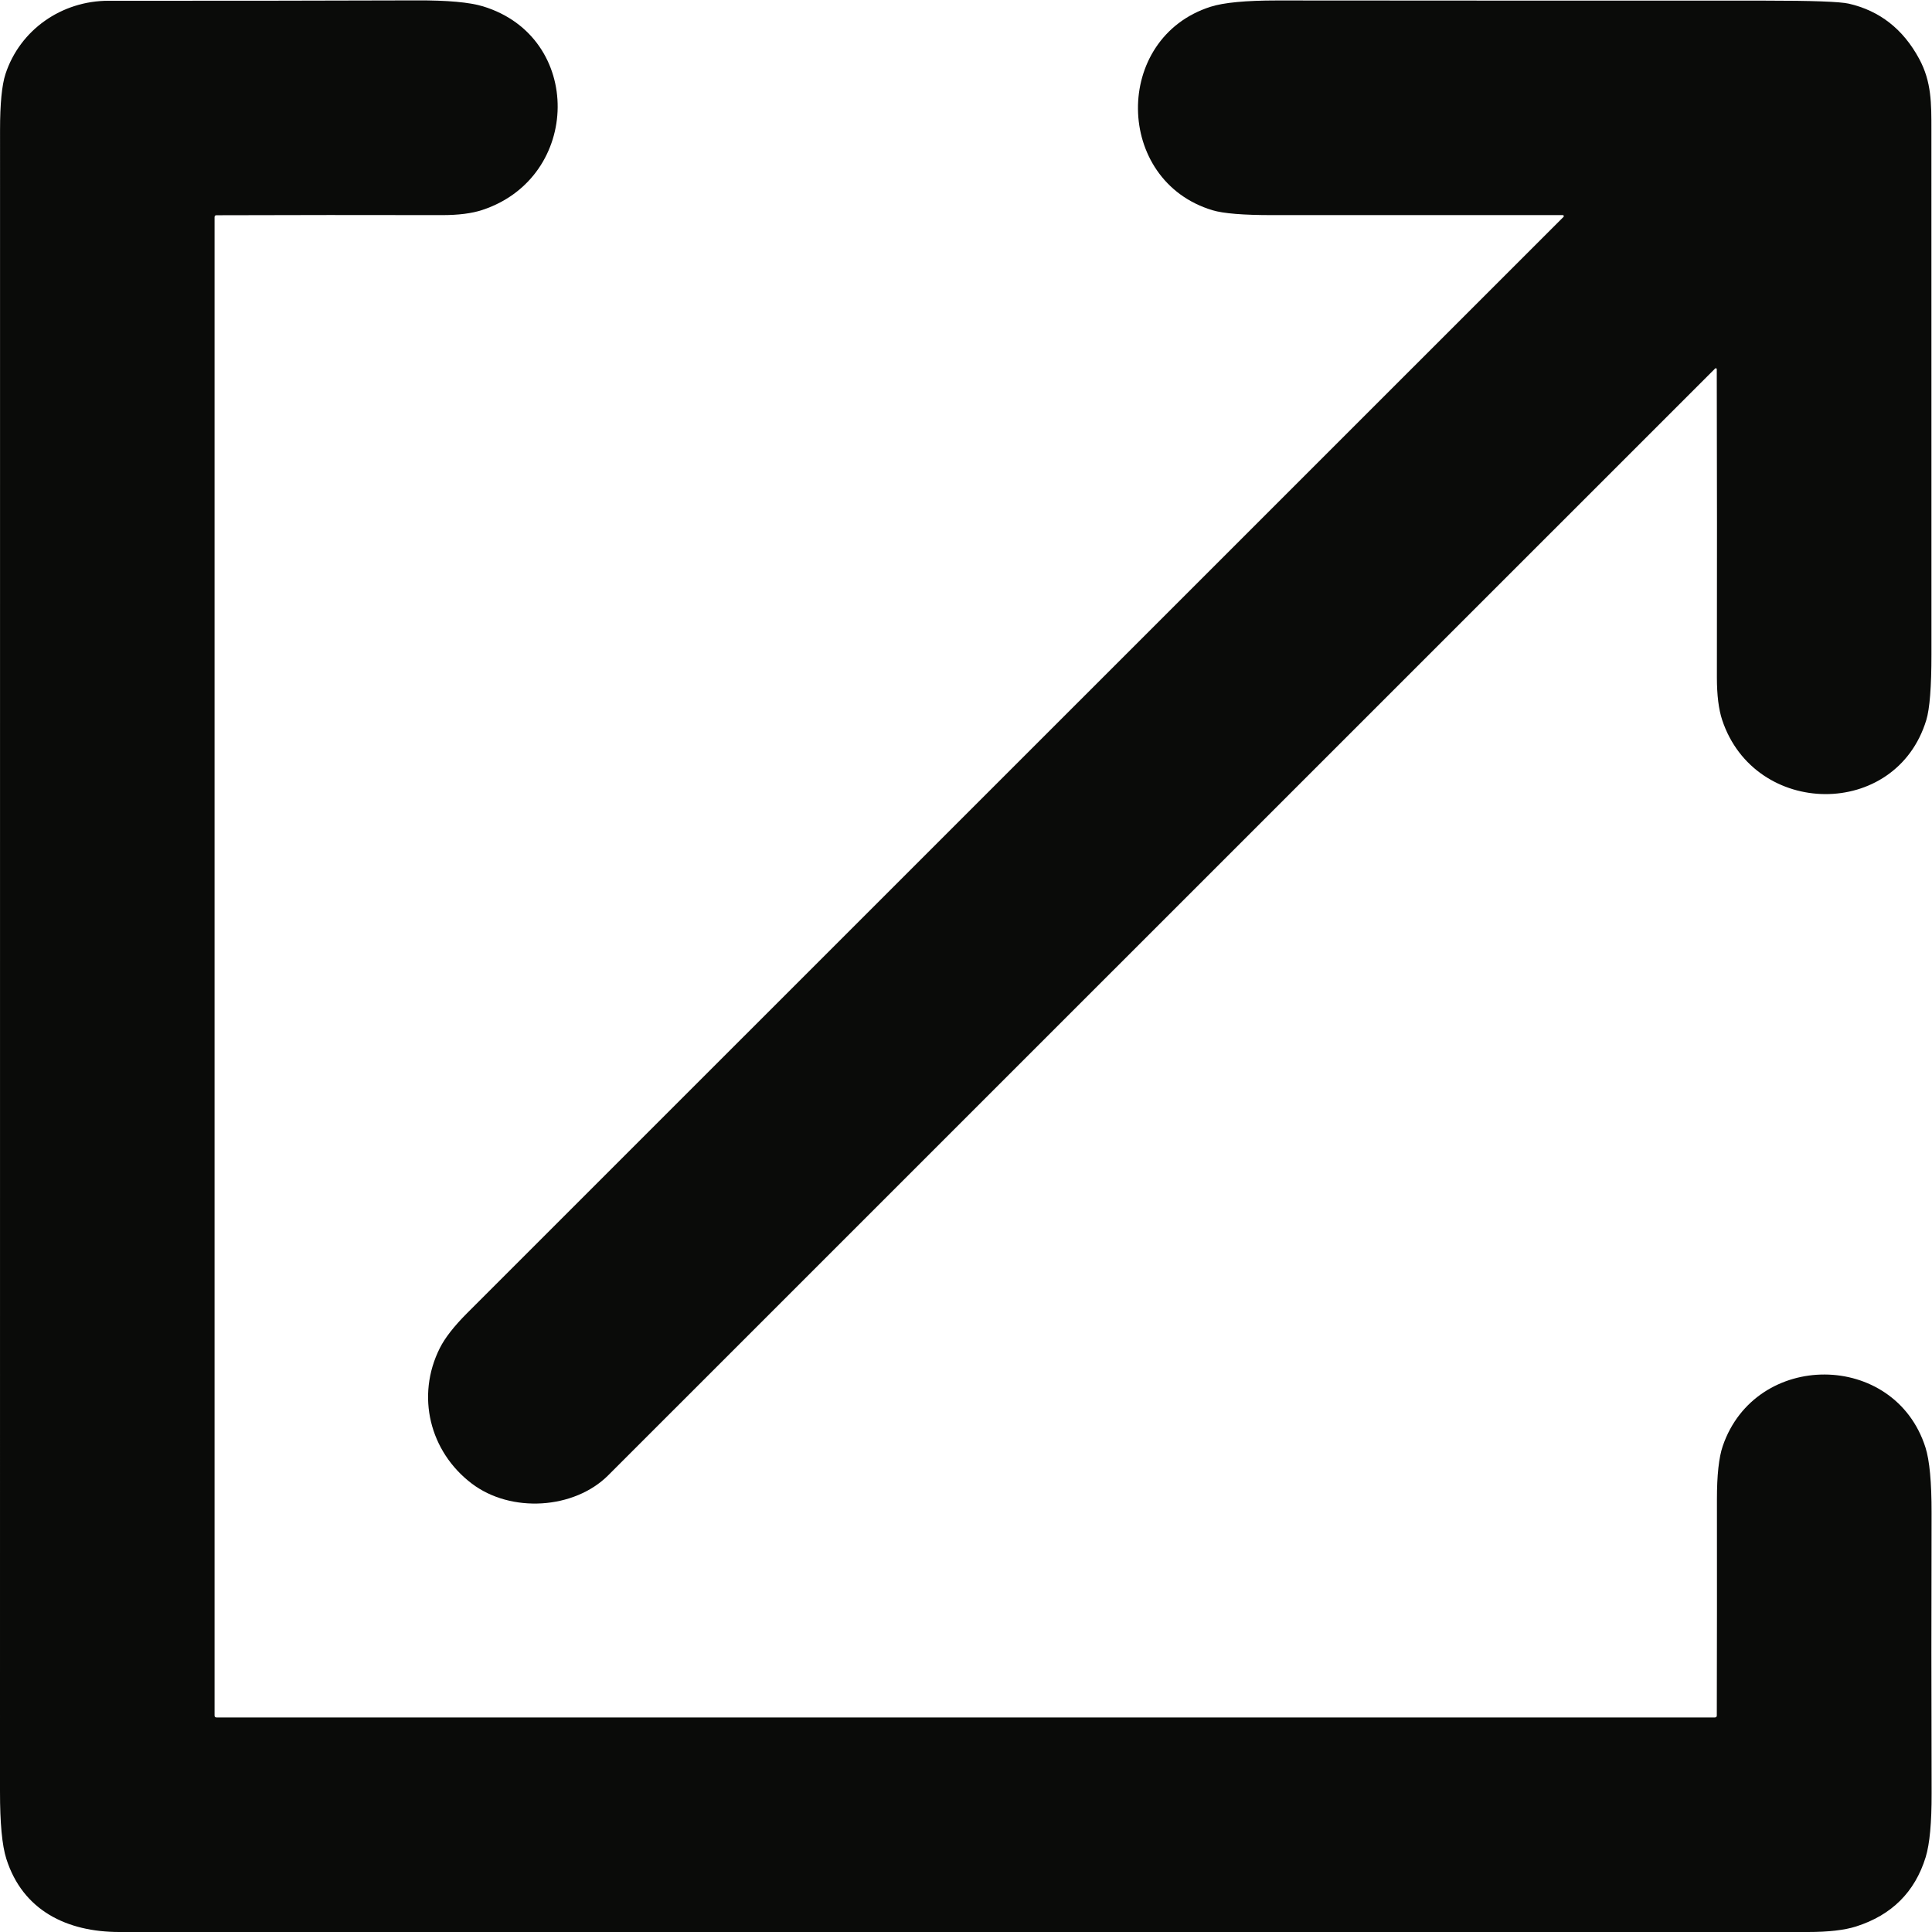 <?xml version="1.0" encoding="UTF-8"?>
<!DOCTYPE svg PUBLIC "-//W3C//DTD SVG 1.1//EN" "http://www.w3.org/Graphics/SVG/1.1/DTD/svg11.dtd">
<svg version="1.1" xmlns="http://www.w3.org/2000/svg" xmlns:xlink="http://www.w3.org/1999/xlink" x="0" y="0" width="387.2" height="387.2" viewBox="0, 0, 3872, 3872">
  <defs>
    <clipPath id="Clip_1">
      <path d="M3871.23,0.77 L3871.23,3872 L0.06,3872 L0.06,0.77 L3871.23,0.77 z"/>
    </clipPath>
  </defs>
  <g id="Layer_1">
    <g clip-path="url(#Clip_1)">
      <path d="M433.945,3442.01 L3436.78,3442.01 C3439.35,3442.01 3440.67,3440.69 3440.72,3438.06 C3441.06,3293.41 3441.14,3149.13 3440.98,3005.21 C3440.92,2956.66 3444.81,2920.93 3452.65,2898.02 C3518.51,2706 3797.05,2707.01 3858.88,2900.79 C3867.16,2926.83 3871.25,2970.63 3871.14,3032.17 C3870.64,3219.32 3870.66,3406.45 3871.22,3593.54 C3871.39,3652.85 3867.42,3695.69 3859.3,3722.06 C3837.74,3791.95 3791.17,3838.26 3719.6,3861 C3696.42,3868.33 3664.33,3872 3623.34,3872 C2495.28,3871.95 1367.21,3871.95 239.149,3872 C134.149,3872 45.613,3828.99 12.684,3725.34 C4.173,3698.68 -0.055,3653.66 0,3590.27 C0.113,2480.4 0.141,1370.54 0.084,260.675 C0.084,208.203 3.697,170.823 10.921,148.535 C39.901,59.831 123.564,1.451 217.644,1.535 C423.557,1.703 629.496,1.451 835.465,0.779 C896.897,0.555 941.053,4.531 967.932,12.707 C1170.12,74.195 1165.5,355.511 966.421,420.863 C945.533,427.751 918.569,431.167 885.529,431.111 C734.832,430.775 584.277,430.859 433.861,431.363 C431.285,431.363 429.996,432.651 429.996,435.227 L429.996,3438.06 C429.996,3440.69 431.312,3442.01 433.945,3442.01" fill="#0A0B09"/>
      <path d="M3440.64,739.895 C3440.62,738.828 3439.73,737.983 3438.67,738.007 C3438.18,738.018 3437.71,738.212 3437.36,738.551 C2697.77,1478.14 1958.29,2217.54 1218.92,2956.74 C1150.88,3024.78 1023.96,3033.1 945.168,2973.03 C861.337,2909.2 833.281,2797.81 881.412,2701.88 C891.661,2681.39 909.973,2657.92 936.349,2631.49 C1668.77,1899.07 2401.14,1166.81 3133.45,434.723 C3134.29,433.919 3134.31,432.589 3133.51,431.754 C3133.1,431.328 3132.53,431.096 3131.94,431.111 C2938.57,431.055 2744.76,431.055 2550.49,431.111 C2491.97,431.167 2451.85,427.919 2430.12,421.367 C2232.97,362.231 2230.03,76.127 2426.17,13.547 C2452.49,5.147 2496.79,0.947 2559.06,0.947 C2885.32,1.227 3211.54,1.339 3537.74,1.283 C3631.71,1.283 3687.54,3.299 3705.24,7.331 C3767.18,21.555 3814.19,58.403 3846.28,117.875 C3871.22,163.991 3870.8,207.419 3870.8,260.759 C3870.92,611.039 3870.94,961.319 3870.89,1311.6 C3870.89,1376.67 3867.44,1420.52 3860.56,1443.14 C3799.66,1642.81 3516.74,1639.12 3451.48,1442.97 C3444.42,1421.64 3440.89,1393.16 3440.89,1357.55 C3441.23,1151.24 3441.14,945.359 3440.64,739.895" fill="#0A0B09"/>
    </g>
  </g>
</svg>
